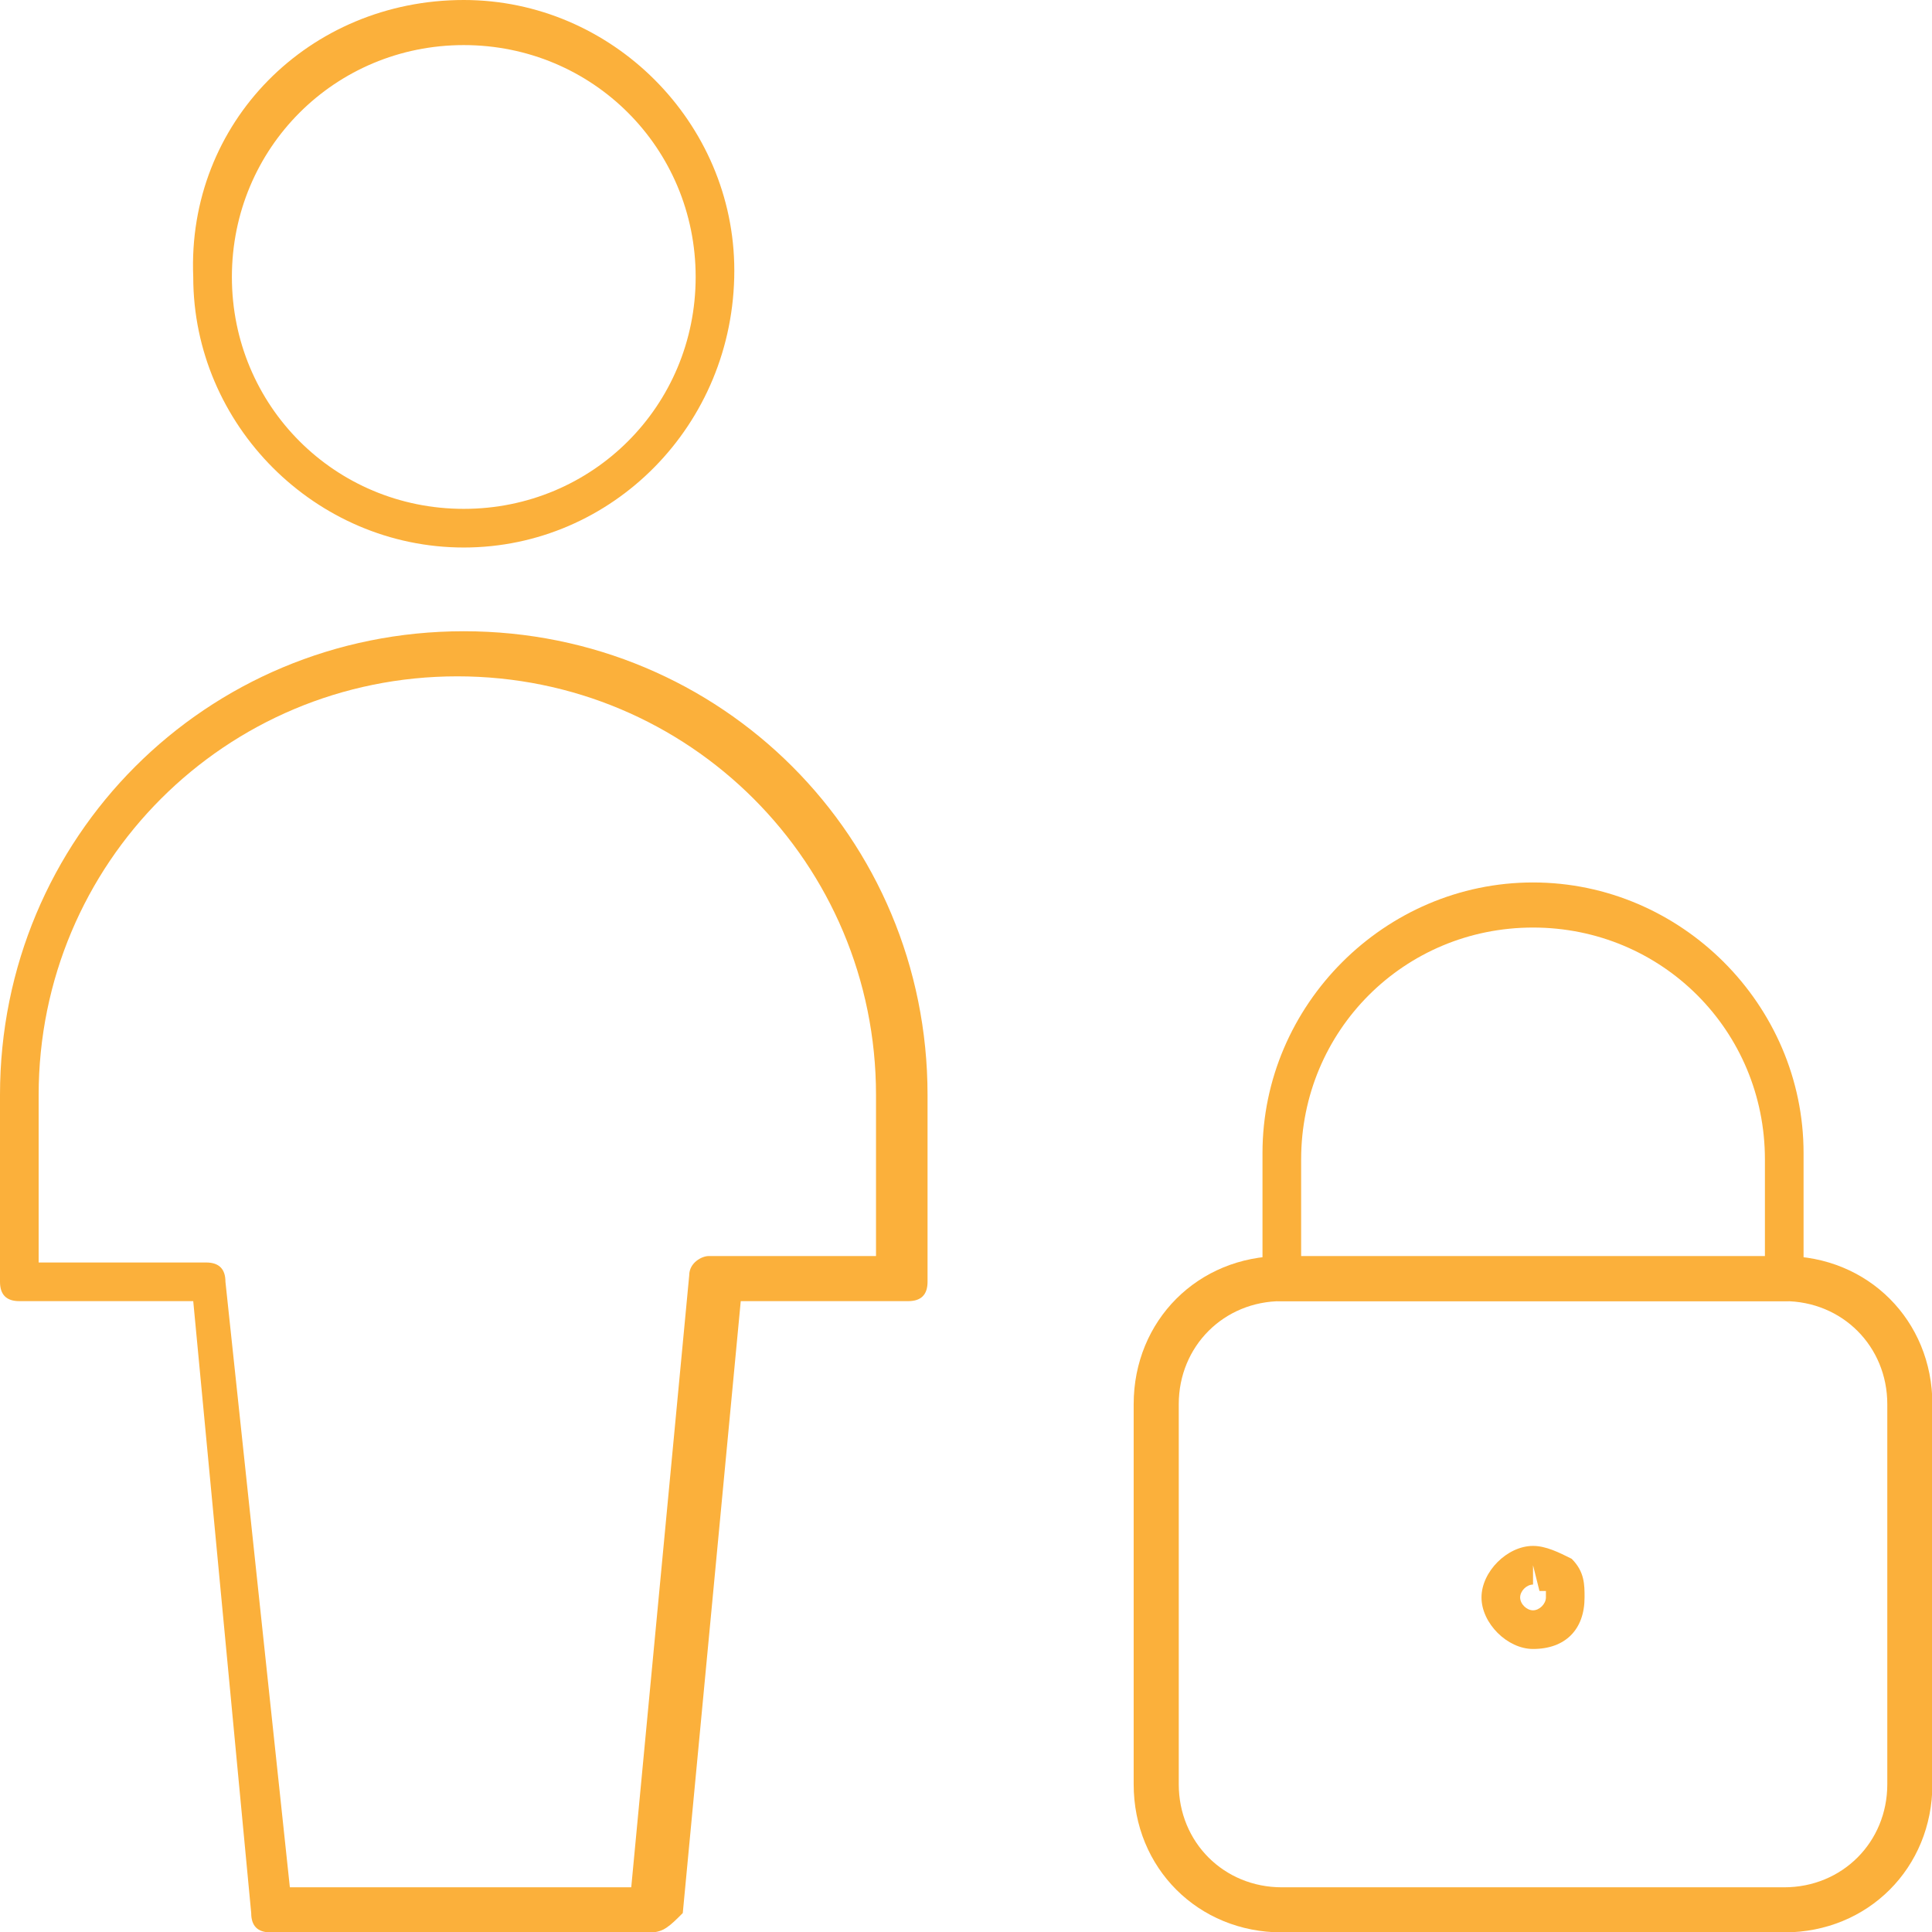<?xml version="1.0" encoding="utf-8"?>
<!-- Generator: Adobe Illustrator 24.0.2, SVG Export Plug-In . SVG Version: 6.00 Build 0)  -->
<!DOCTYPE svg PUBLIC "-//W3C//DTD SVG 1.1//EN" "http://www.w3.org/Graphics/SVG/1.1/DTD/svg11.dtd">
<svg version="1.1" id="Layer_1" xmlns="http://www.w3.org/2000/svg" xmlns:xlink="http://www.w3.org/1999/xlink" x="0px" y="0px"
	 viewBox="0 0 50 50" style="enable-background:new 0 0 50 50;" xml:space="preserve">
<g transform="matrix(1.667,0,0,1.667,0,0)">
	<path style="fill:#FBB03B;" d="M27.7,30h-7.8c-1.3,0-2.3-1-2.3-2.3v-5.9c0-1.3,1-2.3,2.3-2.3h7.8c1.3,0,2.3,1,2.3,2.3v5.9
		C30,29,29,30,27.7,30z M19.9,20.2c-0.9,0-1.6,0.7-1.6,1.6v5.9c0,0.9,0.7,1.6,1.6,1.6h7.8c0.9,0,1.6-0.7,1.6-1.6v-5.9
		c0-0.9-0.7-1.6-1.6-1.6H19.9z"/>
	<path style="fill:#FBB03B;" d="M27.7,20.2h-7.8c-0.2,0-0.3-0.1-0.3-0.3v-2c0-2.3,1.9-4.2,4.2-4.2s4.2,1.9,4.2,4.2v2
		C28,20.1,27.9,20.2,27.7,20.2z M20.2,19.6h7.2v-1.6c0-2-1.6-3.6-3.6-3.6s-3.6,1.6-3.6,3.6V19.6z"/>
	<path style="fill:#FBB03B;" d="M23.8,25.6c-0.4,0-0.8-0.4-0.8-0.8c0-0.4,0.4-0.8,0.8-0.8h0c0.2,0,0.4,0.1,0.6,0.2c0.2,0.2,0.2,0.4,0.2,0.6
		C24.6,25.3,24.3,25.6,23.8,25.6z M23.8,24.3v0.3c-0.1,0-0.2,0.1-0.2,0.2c0,0.1,0.1,0.2,0.2,0.2s0.2-0.1,0.2-0.2c0-0.1,0-0.1,0-0.1
		c0,0-0.1,0-0.1,0L23.8,24.3z"/>
	<path style="fill:#FBB03B;" d="M7.2,8.5c-2.3,0-4.2-1.9-4.2-4.2C2.9,1.9,4.8,0,7.2,0c2.3,0,4.2,1.9,4.2,4.2C11.4,6.6,9.5,8.5,7.2,8.5z
		 M7.2,0.7c-2,0-3.6,1.6-3.6,3.6c0,2,1.6,3.6,3.6,3.6c2,0,3.6-1.6,3.6-3.6C10.8,2.3,9.2,0.7,7.2,0.7z"/>
	<path style="fill:#FBB03B;" d="M10.1,30H4.2c-0.2,0-0.3-0.1-0.3-0.3L3,20.2H0.3c-0.2,0-0.3-0.1-0.3-0.3V17c0-4,3.2-7.2,7.2-7.2
		s7.2,3.2,7.2,7.2v2.9c0,0.2-0.1,0.3-0.3,0.3h-2.6l-0.9,9.5C10.4,29.9,10.3,30,10.1,30z M4.5,29.3h5.3l0.9-9.5
		c0-0.2,0.2-0.3,0.3-0.3h2.6V17c0-3.6-2.9-6.5-6.5-6.5c-3.6,0-6.5,2.9-6.5,6.5v2.6h2.6c0.2,0,0.3,0.1,0.3,0.3L4.5,29.3z"/>
</g>
</svg>
